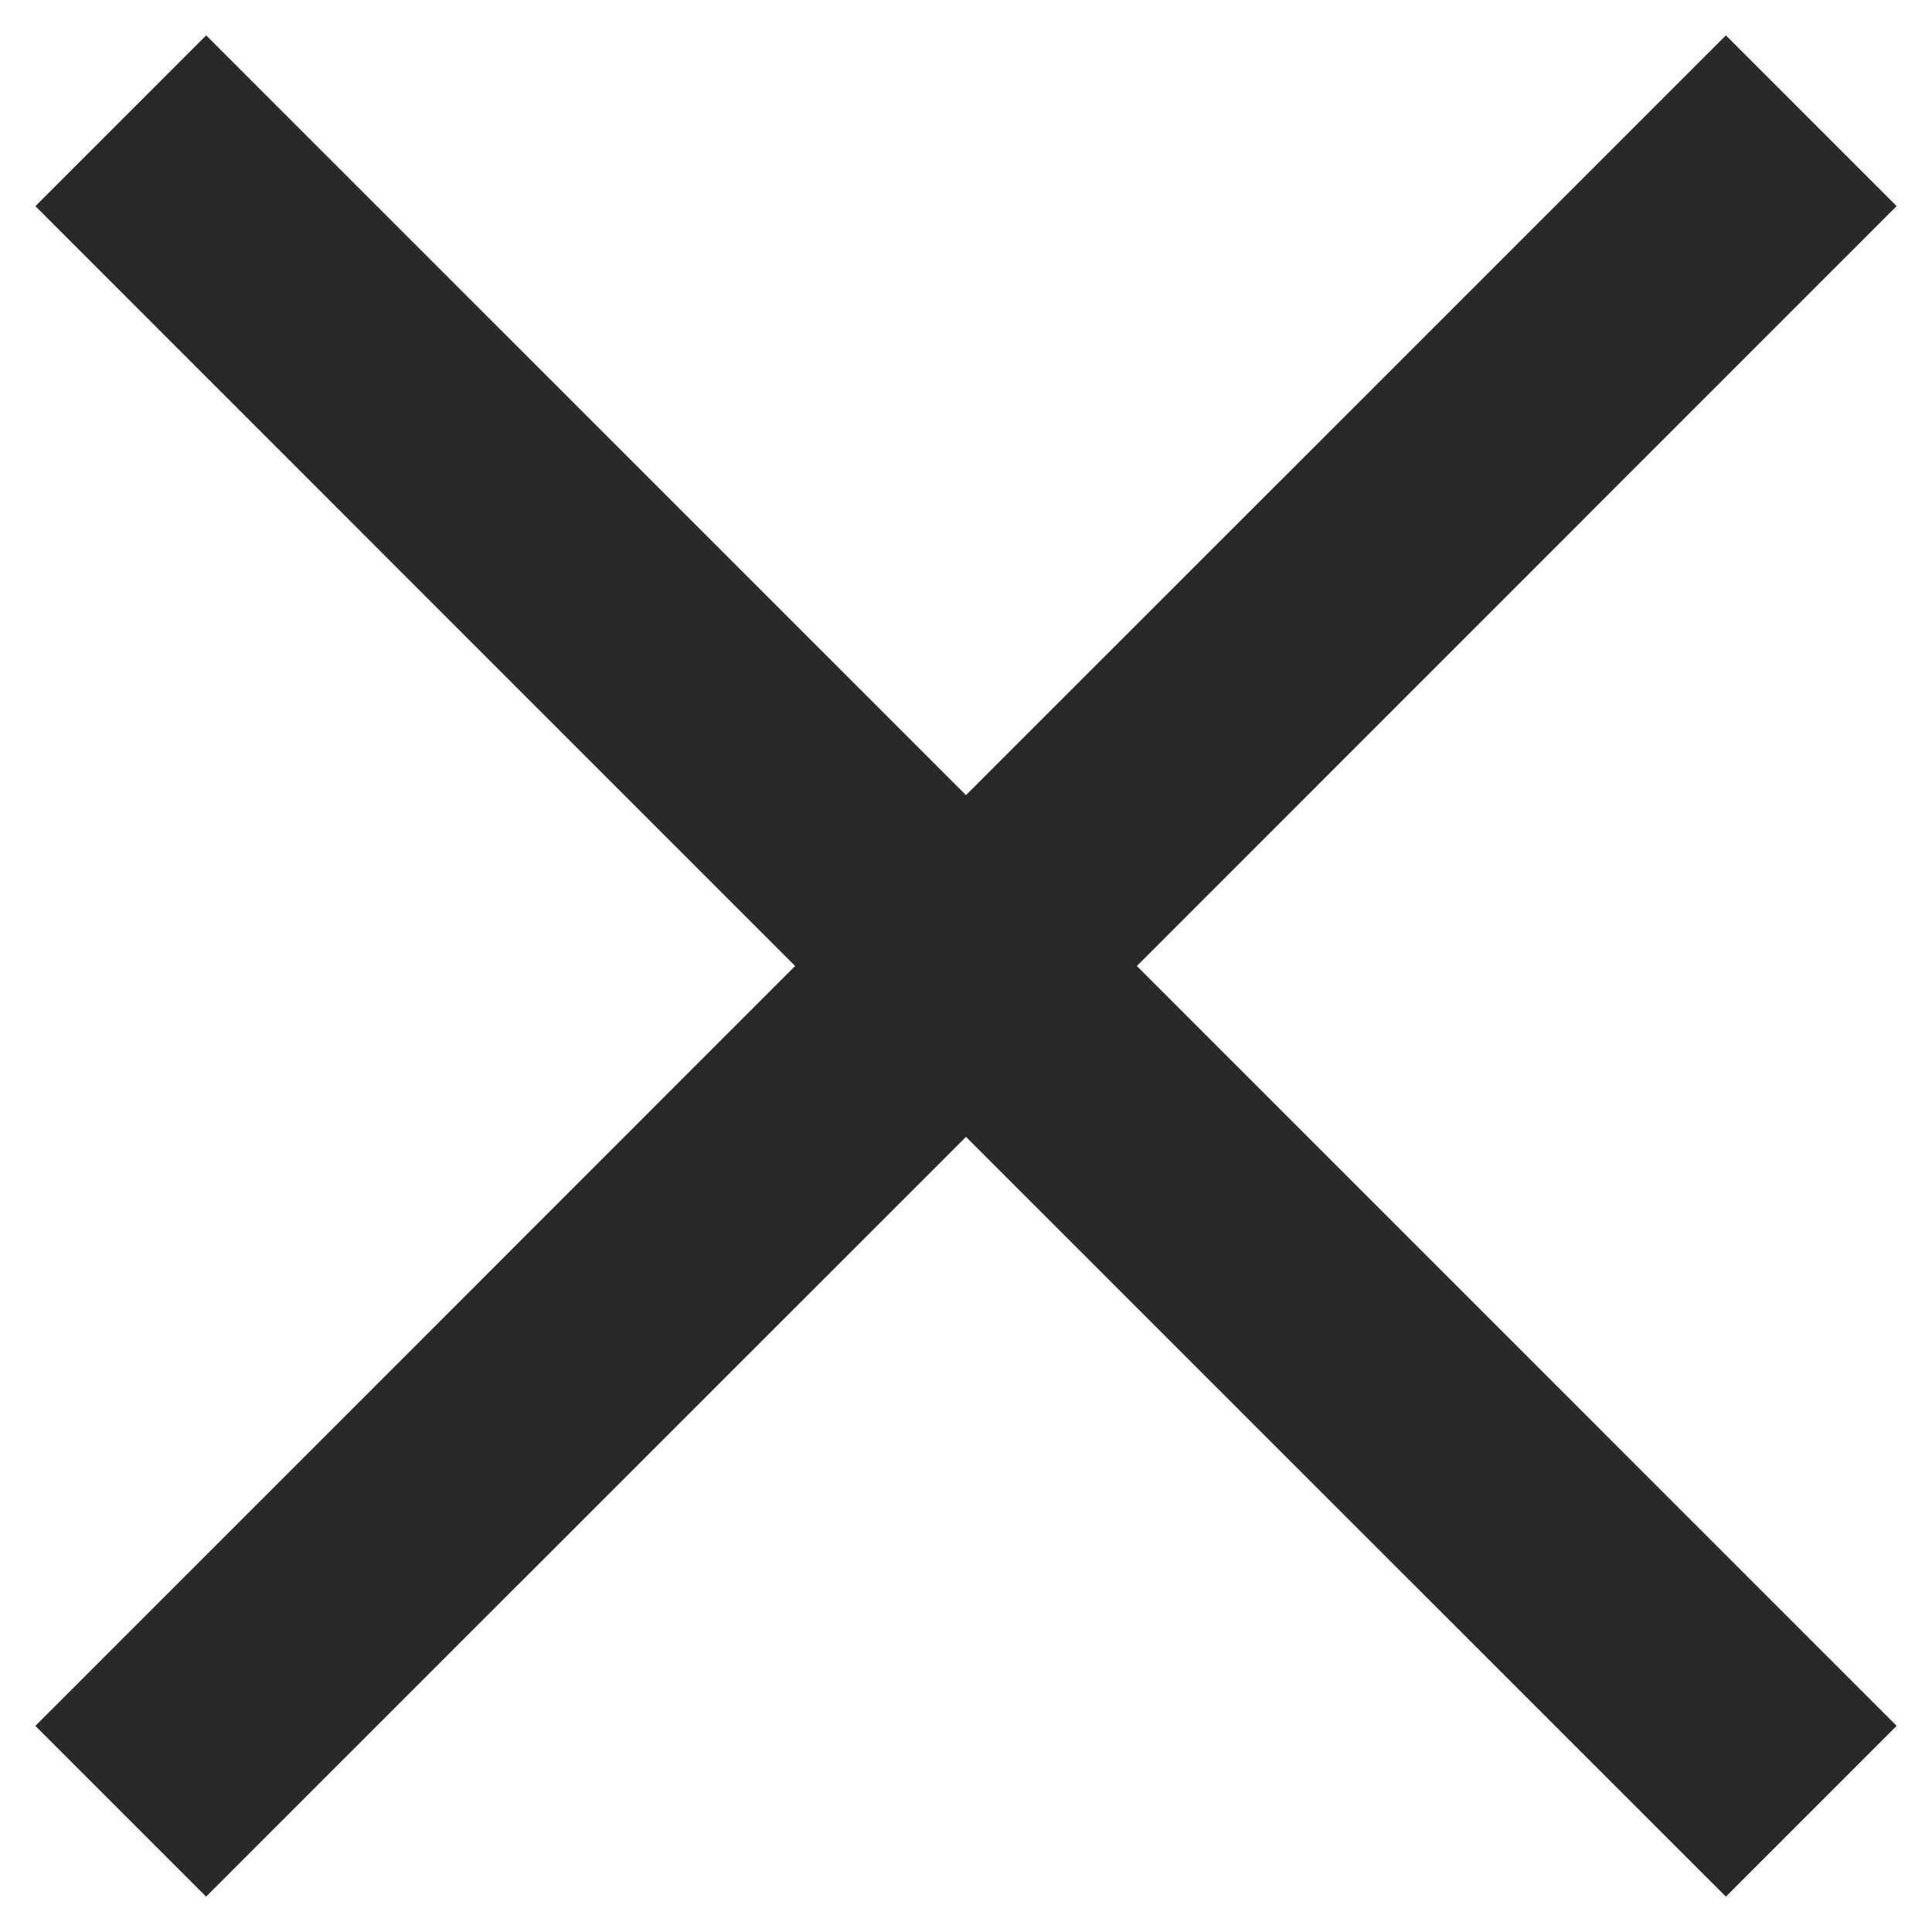 <?xml version="1.0" encoding="UTF-8"?>
<svg width="16px" height="16px" viewBox="0 0 16 16" version="1.1" xmlns="http://www.w3.org/2000/svg" xmlns:xlink="http://www.w3.org/1999/xlink">
    <!-- Generator: Sketch 61 (89581) - https://sketch.com -->
    <title>Combined Shape</title>
    <desc>Created with Sketch.</desc>
    <g id="Page-1" stroke="none" stroke-width="1" fill="none" fill-rule="evenodd">
        <g id="UI-Kit-v2" transform="translate(-712, -372)" fill="#282929" fill-rule="nonzero">
            <g id="Group-4" transform="translate(693, 305)">
                <g id="close" transform="translate(2, 50)">
                    <polygon id="Combined-Shape" points="31.293 17.293 32.707 18.707 26.415 25 32.707 31.293 31.293 32.707 25 26.415 18.707 32.707 17.293 31.293 23.585 25 17.293 18.707 18.707 17.293 25 23.585"></polygon>
                </g>
            </g>
        </g>
    </g>
</svg>
